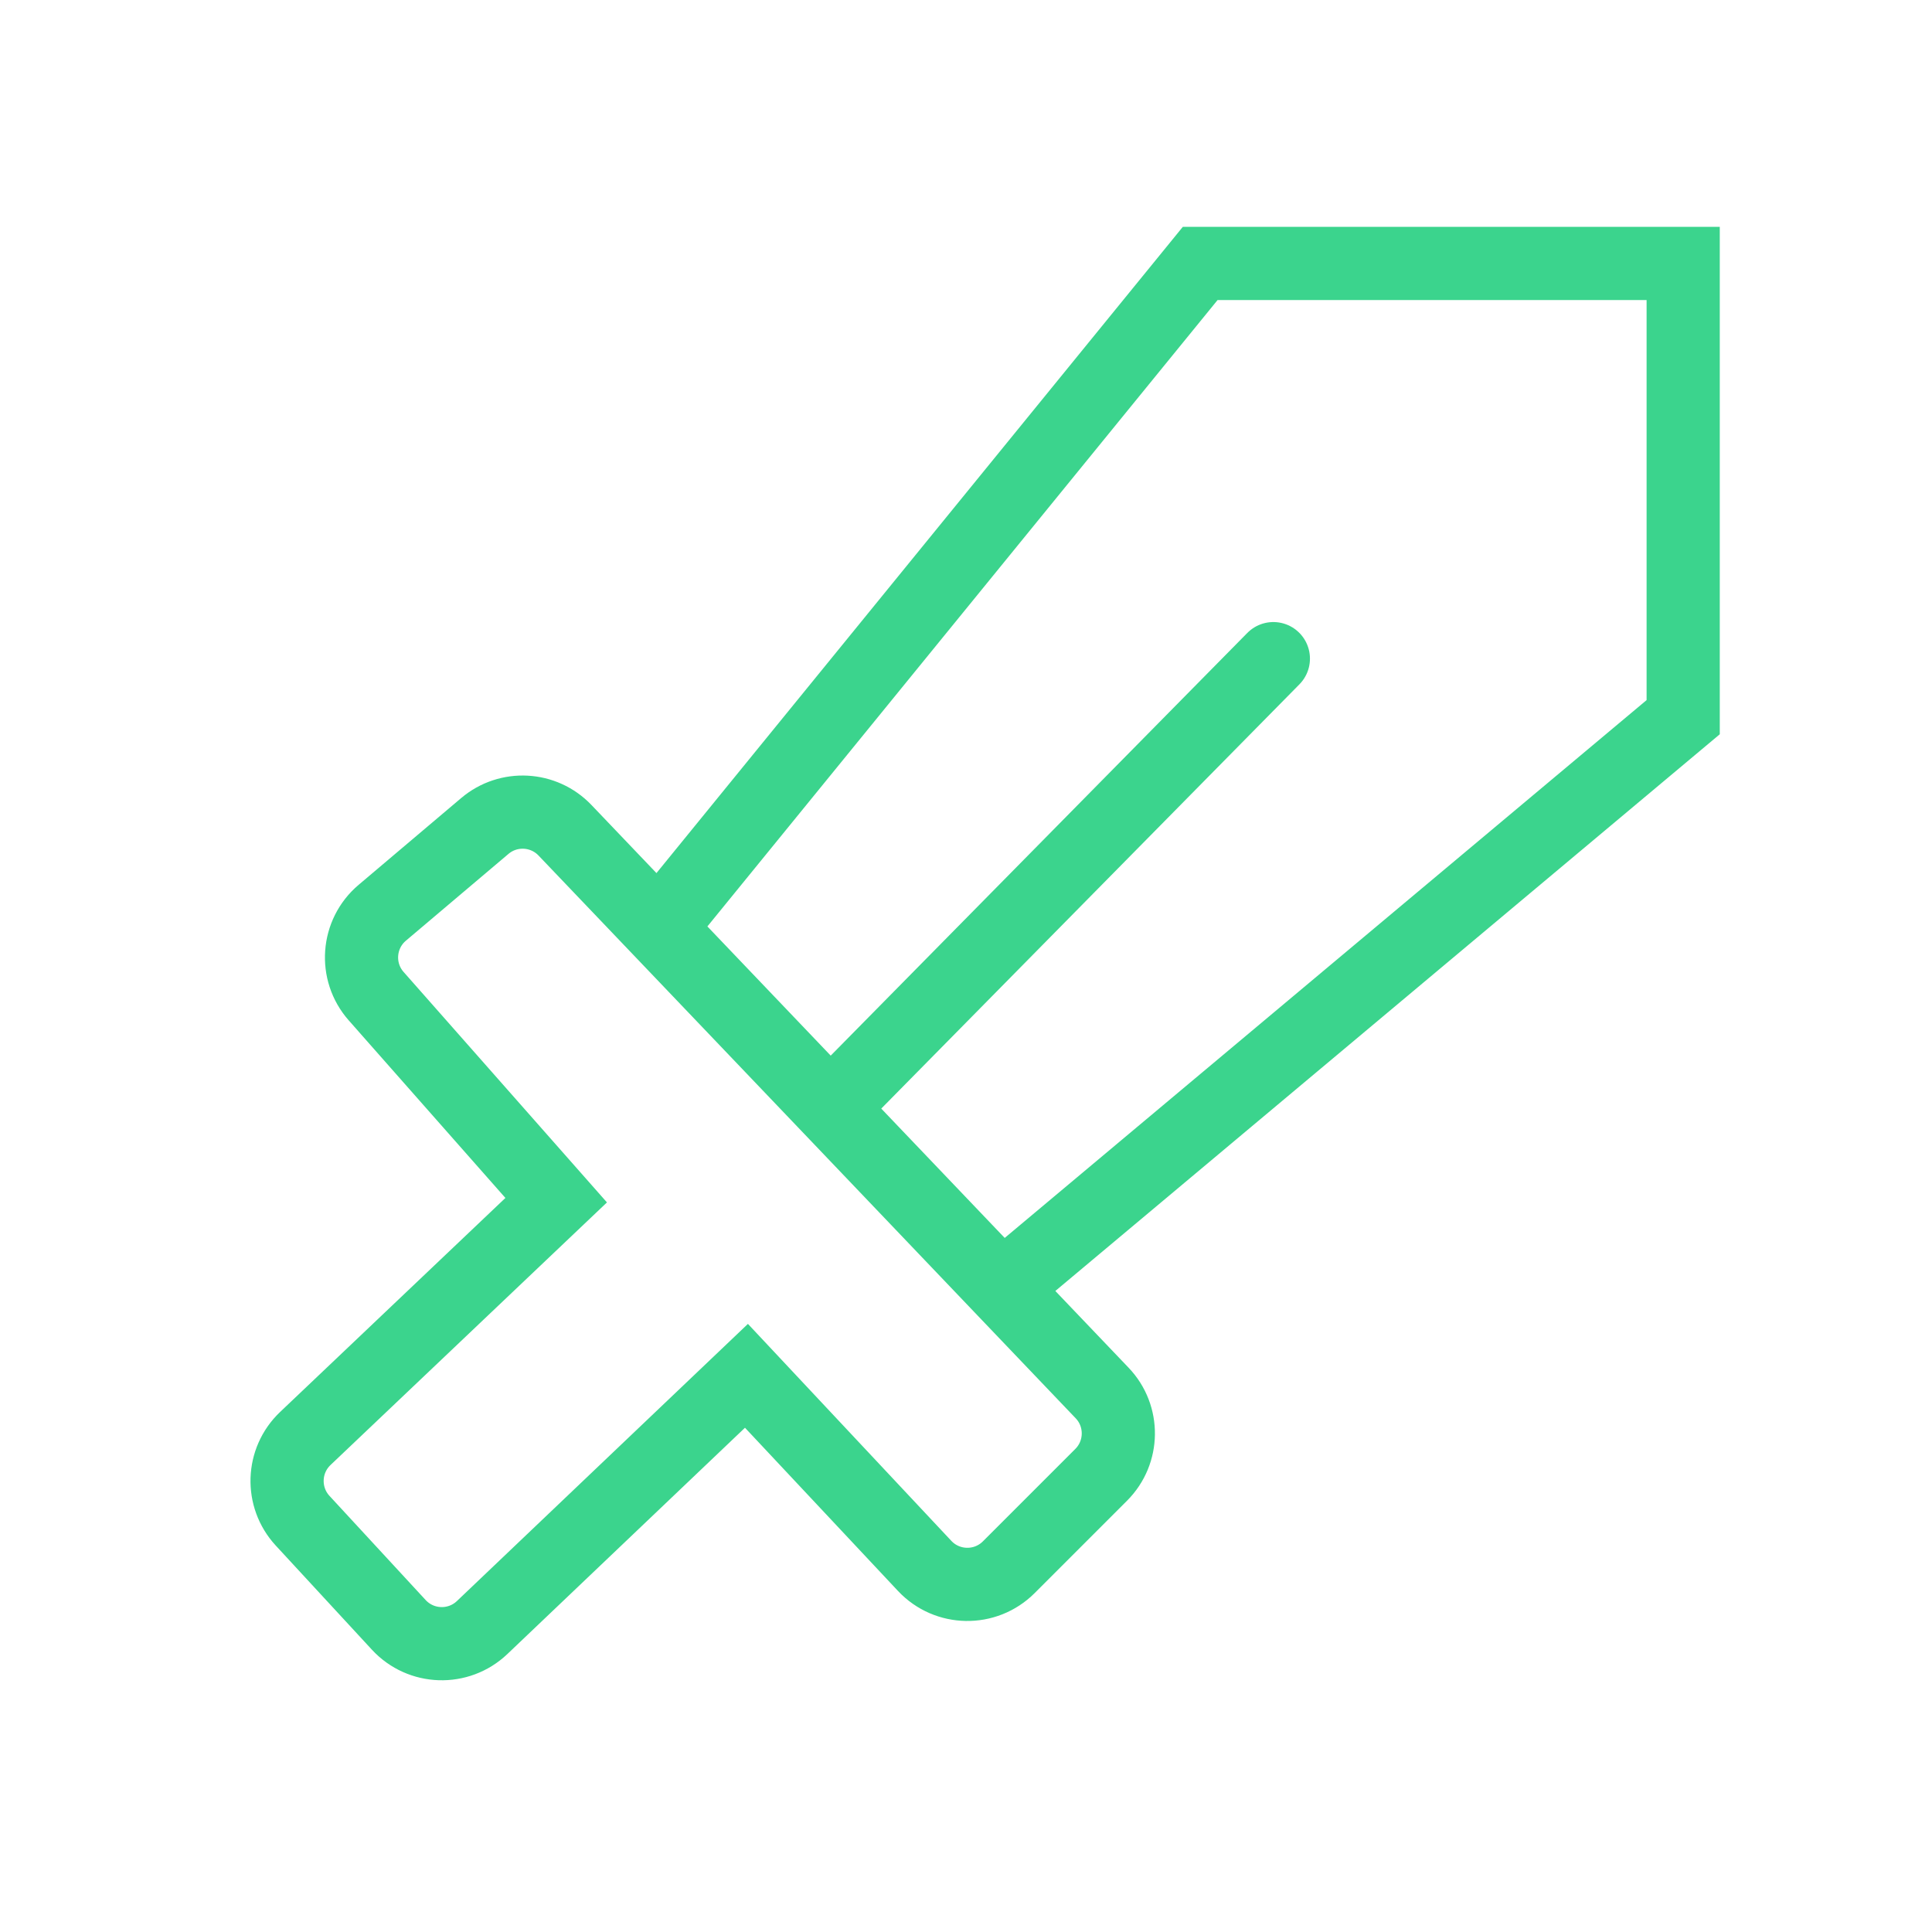 <?xml version="1.0" encoding="UTF-8"?> <svg xmlns="http://www.w3.org/2000/svg" width="66" height="66" viewBox="0 0 66 66" fill="none"><path d="M34.227 44L37.651 47.587C38.401 48.372 38.386 49.614 37.618 50.382L34.461 53.539C33.662 54.338 32.36 54.317 31.587 53.493L25.5 47L16.471 55.599C15.662 56.369 14.38 56.328 13.622 55.507L10.337 51.949C9.596 51.145 9.637 49.895 10.429 49.142L19 41L12.851 34.031C12.109 33.191 12.203 31.905 13.059 31.181L16.562 28.217C17.37 27.533 18.57 27.597 19.301 28.363L22.5 31.714M34.227 44L57.5 24.5V9H41L22.5 31.714M34.227 44L28.364 37.857M22.5 31.714L28.364 37.857M28.364 37.857L43.5 22.5" stroke="#3BD48D" stroke-width="2.5" stroke-linecap="round"></path></svg> 